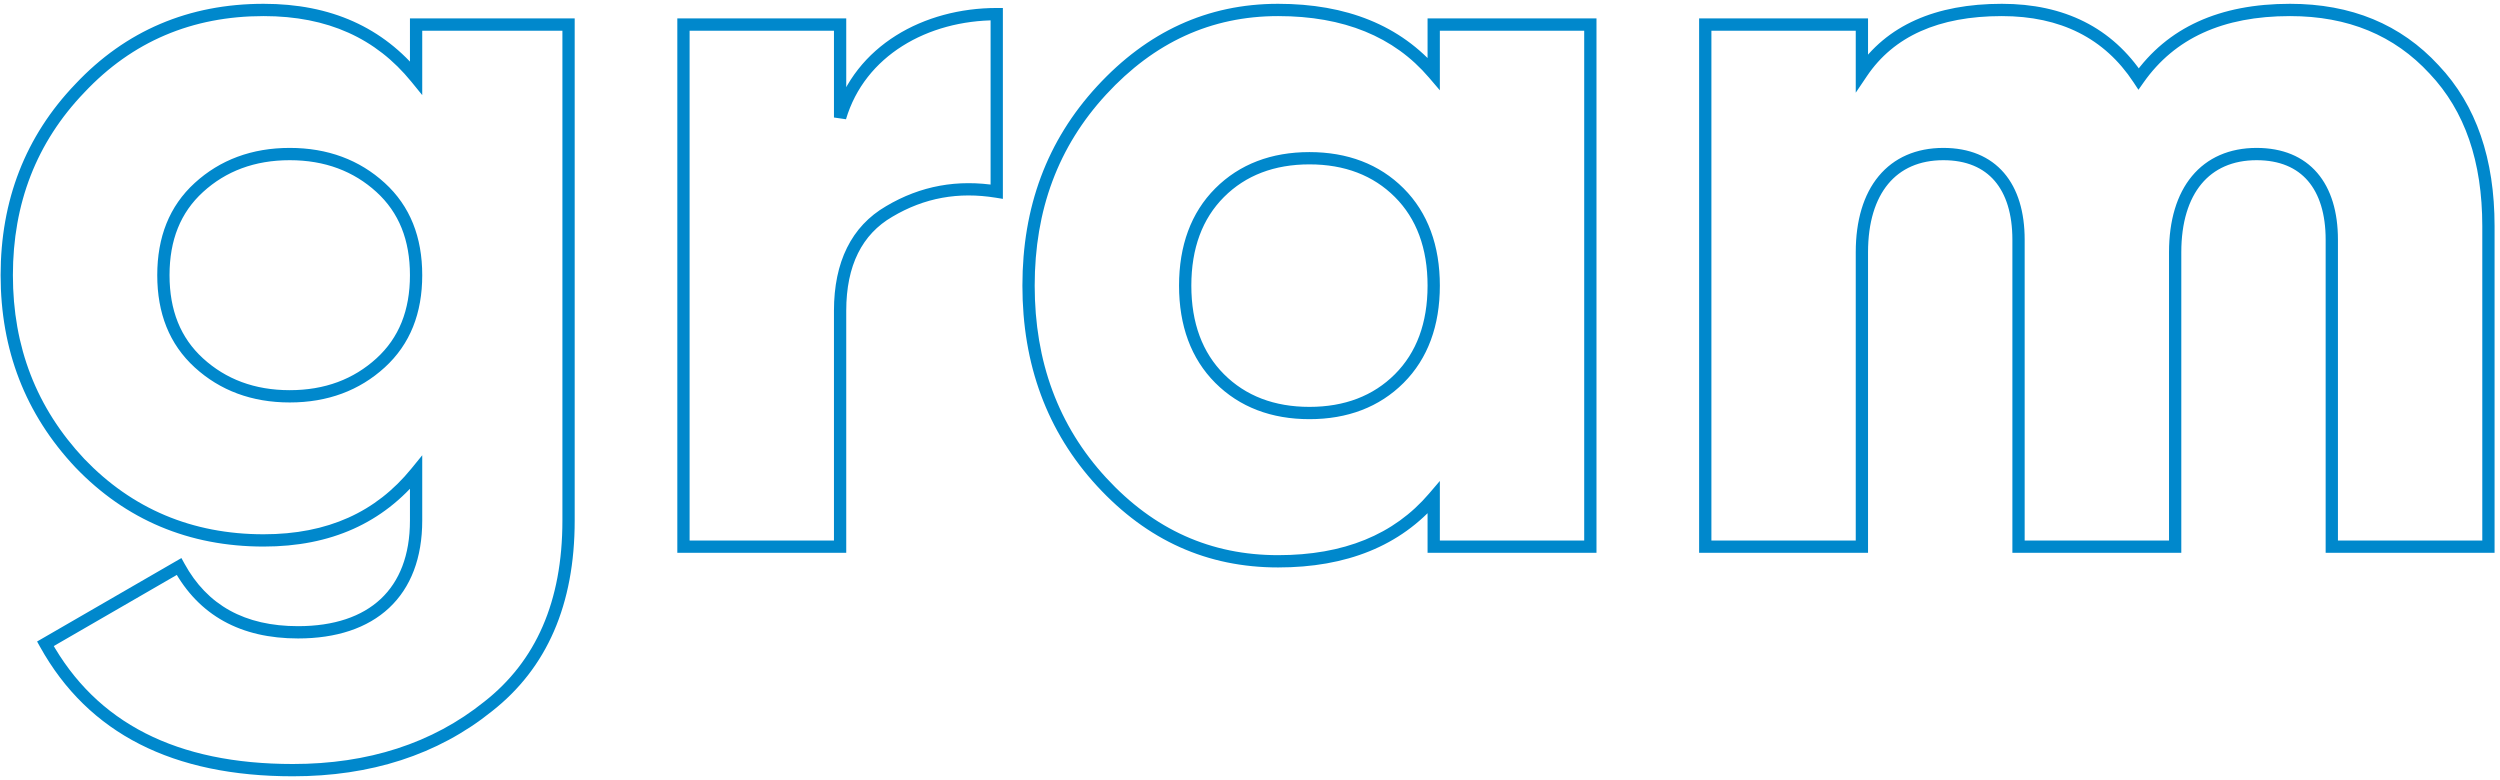 <svg width="407" height="127" viewBox="0 0 407 127" fill="none" xmlns="http://www.w3.org/2000/svg">
<path d="M67.74 12.67L66.964 13.301L68.74 15.483V12.67H67.74ZM13 14.37L13.722 15.062L13.729 15.055L13 14.37ZM13 75.4L12.271 76.085L12.278 76.092L13 75.4ZM67.74 76.93H68.74V74.117L66.964 76.299L67.74 76.93ZM29.15 92.23L30.027 91.75L29.535 90.852L28.649 91.364L29.15 92.23ZM7.39 104.81L6.889 103.944L6.038 104.436L6.516 105.296L7.39 104.81ZM79.47 115.01L78.853 114.223L78.843 114.231L79.47 115.01ZM92.56 4H93.56V3H92.56V4ZM67.74 4V3H66.74V4H67.74ZM32.38 59.08L33.054 58.342L33.054 58.342L32.38 59.08ZM61.96 59.08L61.286 58.342L61.286 58.342L61.96 59.08ZM68.516 12.039C62.355 4.471 53.897 0.62 42.92 0.62V2.62C53.363 2.62 61.225 6.249 66.964 13.301L68.516 12.039ZM42.92 0.62C30.753 0.62 20.456 4.978 12.271 13.685L13.729 15.055C21.524 6.762 31.287 2.62 42.92 2.62V0.62ZM12.278 13.678C4.099 22.205 0.1 32.658 0.1 44.8H2.1C2.1 33.142 5.921 23.195 13.722 15.062L12.278 13.678ZM0.1 44.8C0.1 56.944 4.1 67.392 12.271 76.085L13.729 74.715C5.92 66.408 2.1 56.456 2.1 44.8H0.1ZM12.278 76.092C20.461 84.623 30.754 88.98 42.92 88.98V86.98C31.286 86.98 21.519 82.837 13.722 74.708L12.278 76.092ZM42.92 88.98C53.897 88.98 62.355 85.129 68.516 77.561L66.964 76.299C61.225 83.351 53.363 86.98 42.92 86.98V88.98ZM66.74 76.93V84.75H68.74V76.93H66.74ZM66.74 84.75C66.74 90.408 65.024 94.664 61.978 97.513C58.922 100.372 54.394 101.94 48.53 101.94V103.94C54.736 103.94 59.812 102.278 63.344 98.974C66.886 95.661 68.74 90.822 68.74 84.75H66.74ZM48.53 101.94C39.838 101.94 33.74 98.529 30.027 91.75L28.273 92.71C32.38 100.211 39.202 103.94 48.53 103.94V101.94ZM28.649 91.364L6.889 103.944L7.891 105.676L29.651 93.096L28.649 91.364ZM6.516 105.296C14.385 119.461 28.205 126.38 47.68 126.38V124.38C28.735 124.38 15.695 117.699 8.264 104.324L6.516 105.296ZM47.68 126.38C60.281 126.38 71.222 122.924 80.097 115.789L78.843 114.231C70.378 121.036 59.899 124.38 47.68 124.38V126.38ZM80.087 115.797C89.047 108.77 93.56 98.421 93.56 84.75H91.56C91.56 97.939 87.233 107.65 78.853 114.223L80.087 115.797ZM93.56 84.75V4H91.56V84.75H93.56ZM92.56 3H67.74V5H92.56V3ZM66.74 4V12.67H68.74V4H66.74ZM33.054 58.342C29.386 54.992 27.6 50.52 27.6 44.8H25.6C25.6 50.98 27.554 56.028 31.706 59.819L33.054 58.342ZM27.6 44.8C27.6 39.081 29.386 34.608 33.054 31.259L31.706 29.782C27.554 33.572 25.6 38.62 25.6 44.8H27.6ZM33.054 31.259C36.764 27.871 41.448 26.08 47.17 26.08V24.08C40.992 24.08 35.816 26.029 31.706 29.782L33.054 31.259ZM47.17 26.08C52.892 26.08 57.575 27.871 61.286 31.259L62.634 29.782C58.525 26.029 53.348 24.08 47.17 24.08V26.08ZM61.286 31.259C64.954 34.608 66.74 39.081 66.74 44.8H68.74C68.74 38.62 66.786 33.572 62.634 29.782L61.286 31.259ZM66.74 44.8C66.74 50.52 64.954 54.992 61.286 58.342L62.634 59.819C66.786 56.028 68.74 50.98 68.74 44.8H66.74ZM61.286 58.342C57.575 61.729 52.892 63.52 47.17 63.52V65.52C53.348 65.52 58.525 63.571 62.634 59.819L61.286 58.342ZM47.17 63.52C41.448 63.52 36.764 61.729 33.054 58.342L31.706 59.819C35.816 63.571 40.992 65.52 47.17 65.52V63.52ZM136.768 4H137.768V3H136.768V4ZM111.268 4V3H110.268V4H111.268ZM111.268 89H110.268V90H111.268V89ZM136.768 89V90H137.768V89H136.768ZM144.758 34.43L145.26 35.295L145.269 35.29L144.758 34.43ZM162.268 31.2L162.108 32.187L163.268 32.375V31.2H162.268ZM162.268 2.3H163.268V1.3H162.268V2.3ZM136.768 19.13H135.768L137.727 19.415L136.768 19.13ZM136.768 3H111.268V5H136.768V3ZM110.268 4V89H112.268V4H110.268ZM111.268 90H136.768V88H111.268V90ZM137.768 89V50.58H135.768V89H137.768ZM137.768 50.58C137.768 43.186 140.376 38.131 145.26 35.295L144.256 33.565C138.6 36.849 135.768 42.674 135.768 50.58H137.768ZM145.269 35.29C150.498 32.185 156.04 31.203 162.108 32.187L162.428 30.213C155.916 29.157 149.898 30.215 144.247 33.57L145.269 35.29ZM163.268 31.2V2.3H161.268V31.2H163.268ZM162.268 1.3C150.405 1.3 139.201 7.421 135.809 18.845L137.727 19.415C140.795 9.079 151.011 3.3 162.268 3.3V1.3ZM137.768 19.13V4H135.768V19.13H137.768ZM233.408 11.99L232.647 12.639L234.408 14.702V11.99H233.408ZM179.348 14.71L180.083 15.388L180.083 15.388L179.348 14.71ZM179.348 78.46L178.612 79.138L179.348 78.46ZM233.408 81.01H234.408V78.298L232.647 80.361L233.408 81.01ZM233.408 89H232.408V90H233.408V89ZM258.908 89V90H259.908V89H258.908ZM258.908 4H259.908V3H258.908V4ZM233.408 4V3H232.408V4H233.408ZM227.798 31.37L228.505 30.663L228.505 30.663L227.798 31.37ZM227.798 61.63L228.505 62.337L228.505 62.337L227.798 61.63ZM234.168 11.341C227.987 4.1 219.18 0.62 208.078 0.62V2.62C218.735 2.62 226.928 5.94 232.647 12.639L234.168 11.341ZM208.078 0.62C196.555 0.62 186.775 5.175 178.612 14.032L180.083 15.388C187.9 6.905 197.16 2.62 208.078 2.62V0.62ZM178.612 14.032C170.438 22.902 166.448 33.691 166.448 46.5H168.448C168.448 34.149 172.277 23.858 180.083 15.388L178.612 14.032ZM166.448 46.5C166.448 59.306 170.436 70.265 178.612 79.138L180.083 77.782C172.28 69.315 168.448 58.854 168.448 46.5H166.448ZM178.612 79.138C186.783 88.004 196.566 92.38 208.078 92.38V90.38C197.15 90.38 187.892 86.256 180.083 77.782L178.612 79.138ZM208.078 92.38C219.18 92.38 227.987 88.9 234.168 81.659L232.647 80.361C226.928 87.06 218.735 90.38 208.078 90.38V92.38ZM232.408 81.01V89H234.408V81.01H232.408ZM233.408 90H258.908V88H233.408V90ZM259.908 89V4H257.908V89H259.908ZM258.908 3H233.408V5H258.908V3ZM232.408 4V11.99H234.408V4H232.408ZM199.265 60.923C195.75 57.408 193.948 52.583 193.948 46.5H191.948C191.948 52.997 193.886 58.372 197.851 62.337L199.265 60.923ZM193.948 46.5C193.948 40.417 195.75 35.592 199.265 32.077L197.851 30.663C193.886 34.628 191.948 40.003 191.948 46.5H193.948ZM199.265 32.077C202.79 28.552 207.452 26.76 213.178 26.76V24.76C207.003 24.76 201.805 26.708 197.851 30.663L199.265 32.077ZM213.178 26.76C218.903 26.76 223.565 28.552 227.091 32.077L228.505 30.663C224.55 26.708 219.352 24.76 213.178 24.76V26.76ZM227.091 32.077C230.606 35.592 232.408 40.417 232.408 46.5H234.408C234.408 40.003 232.47 34.628 228.505 30.663L227.091 32.077ZM232.408 46.5C232.408 52.583 230.606 57.408 227.091 60.923L228.505 62.337C232.47 58.372 234.408 52.997 234.408 46.5H232.408ZM227.091 60.923C223.565 64.448 218.903 66.24 213.178 66.24V68.24C219.352 68.24 224.55 66.292 228.505 62.337L227.091 60.923ZM213.178 66.24C207.452 66.24 202.79 64.448 199.265 60.923L197.851 62.337C201.805 66.292 207.003 68.24 213.178 68.24V66.24ZM348.166 12.84L347.331 13.39L348.138 14.615L348.983 13.416L348.166 12.84ZM303.116 11.82H302.116V15.089L303.944 12.38L303.116 11.82ZM303.116 4H304.116V3H303.116V4ZM277.616 4V3H276.616V4H277.616ZM277.616 89H276.616V90H277.616V89ZM303.116 89V90H304.116V89H303.116ZM328.616 89H327.616V90H328.616V89ZM354.116 89V90H355.116V89H354.116ZM379.616 89H378.616V90H379.616V89ZM405.116 89V90H406.116V89H405.116ZM396.276 11.31L395.54 11.988L395.549 11.997L396.276 11.31ZM372.816 0.62C361.35 0.62 352.847 4.459 347.348 12.264L348.983 13.416C354.024 6.261 361.841 2.62 372.816 2.62V0.62ZM349.001 12.29C343.863 4.494 336.048 0.62 325.896 0.62V2.62C335.463 2.62 342.608 6.226 347.331 13.39L349.001 12.29ZM325.896 0.62C315.133 0.62 307.117 4.105 302.287 11.261L303.944 12.38C308.295 5.935 315.578 2.62 325.896 2.62V0.62ZM304.116 11.82V4H302.116V11.82H304.116ZM303.116 3H277.616V5H303.116V3ZM276.616 4V89H278.616V4H276.616ZM277.616 90H303.116V88H277.616V90ZM304.116 89V41.06H302.116V89H304.116ZM304.116 41.06C304.116 36.196 305.312 32.455 307.392 29.947C309.451 27.465 312.468 26.08 316.376 26.08V24.08C311.954 24.08 308.34 25.671 305.852 28.67C303.384 31.645 302.116 35.894 302.116 41.06H304.116ZM316.376 26.08C320.138 26.08 322.897 27.311 324.733 29.45C326.589 31.612 327.616 34.835 327.616 39.02H329.616C329.616 34.535 328.517 30.788 326.251 28.147C323.964 25.484 320.603 24.08 316.376 24.08V26.08ZM327.616 39.02V89H329.616V39.02H327.616ZM328.616 90H354.116V88H328.616V90ZM355.116 89V41.06H353.116V89H355.116ZM355.116 41.06C355.116 36.196 356.312 32.455 358.392 29.947C360.451 27.465 363.468 26.08 367.376 26.08V24.08C362.954 24.08 359.34 25.671 356.852 28.67C354.384 31.645 353.116 35.894 353.116 41.06H355.116ZM367.376 26.08C371.138 26.08 373.897 27.311 375.733 29.45C377.589 31.612 378.616 34.835 378.616 39.02H380.616C380.616 34.535 379.517 30.788 377.251 28.147C374.964 25.484 371.603 24.08 367.376 24.08V26.08ZM378.616 39.02V89H380.616V39.02H378.616ZM379.616 90H405.116V88H379.616V90ZM406.116 89V36.81H404.116V89H406.116ZM406.116 36.81C406.116 25.915 403.171 17.144 397.002 10.623L395.549 11.997C401.28 18.056 404.116 26.285 404.116 36.81H406.116ZM397.011 10.633C390.851 3.944 382.753 0.62 372.816 0.62V2.62C382.258 2.62 389.8 5.756 395.54 11.988L397.011 10.633Z" fill="#0088CC"/>
</svg>
